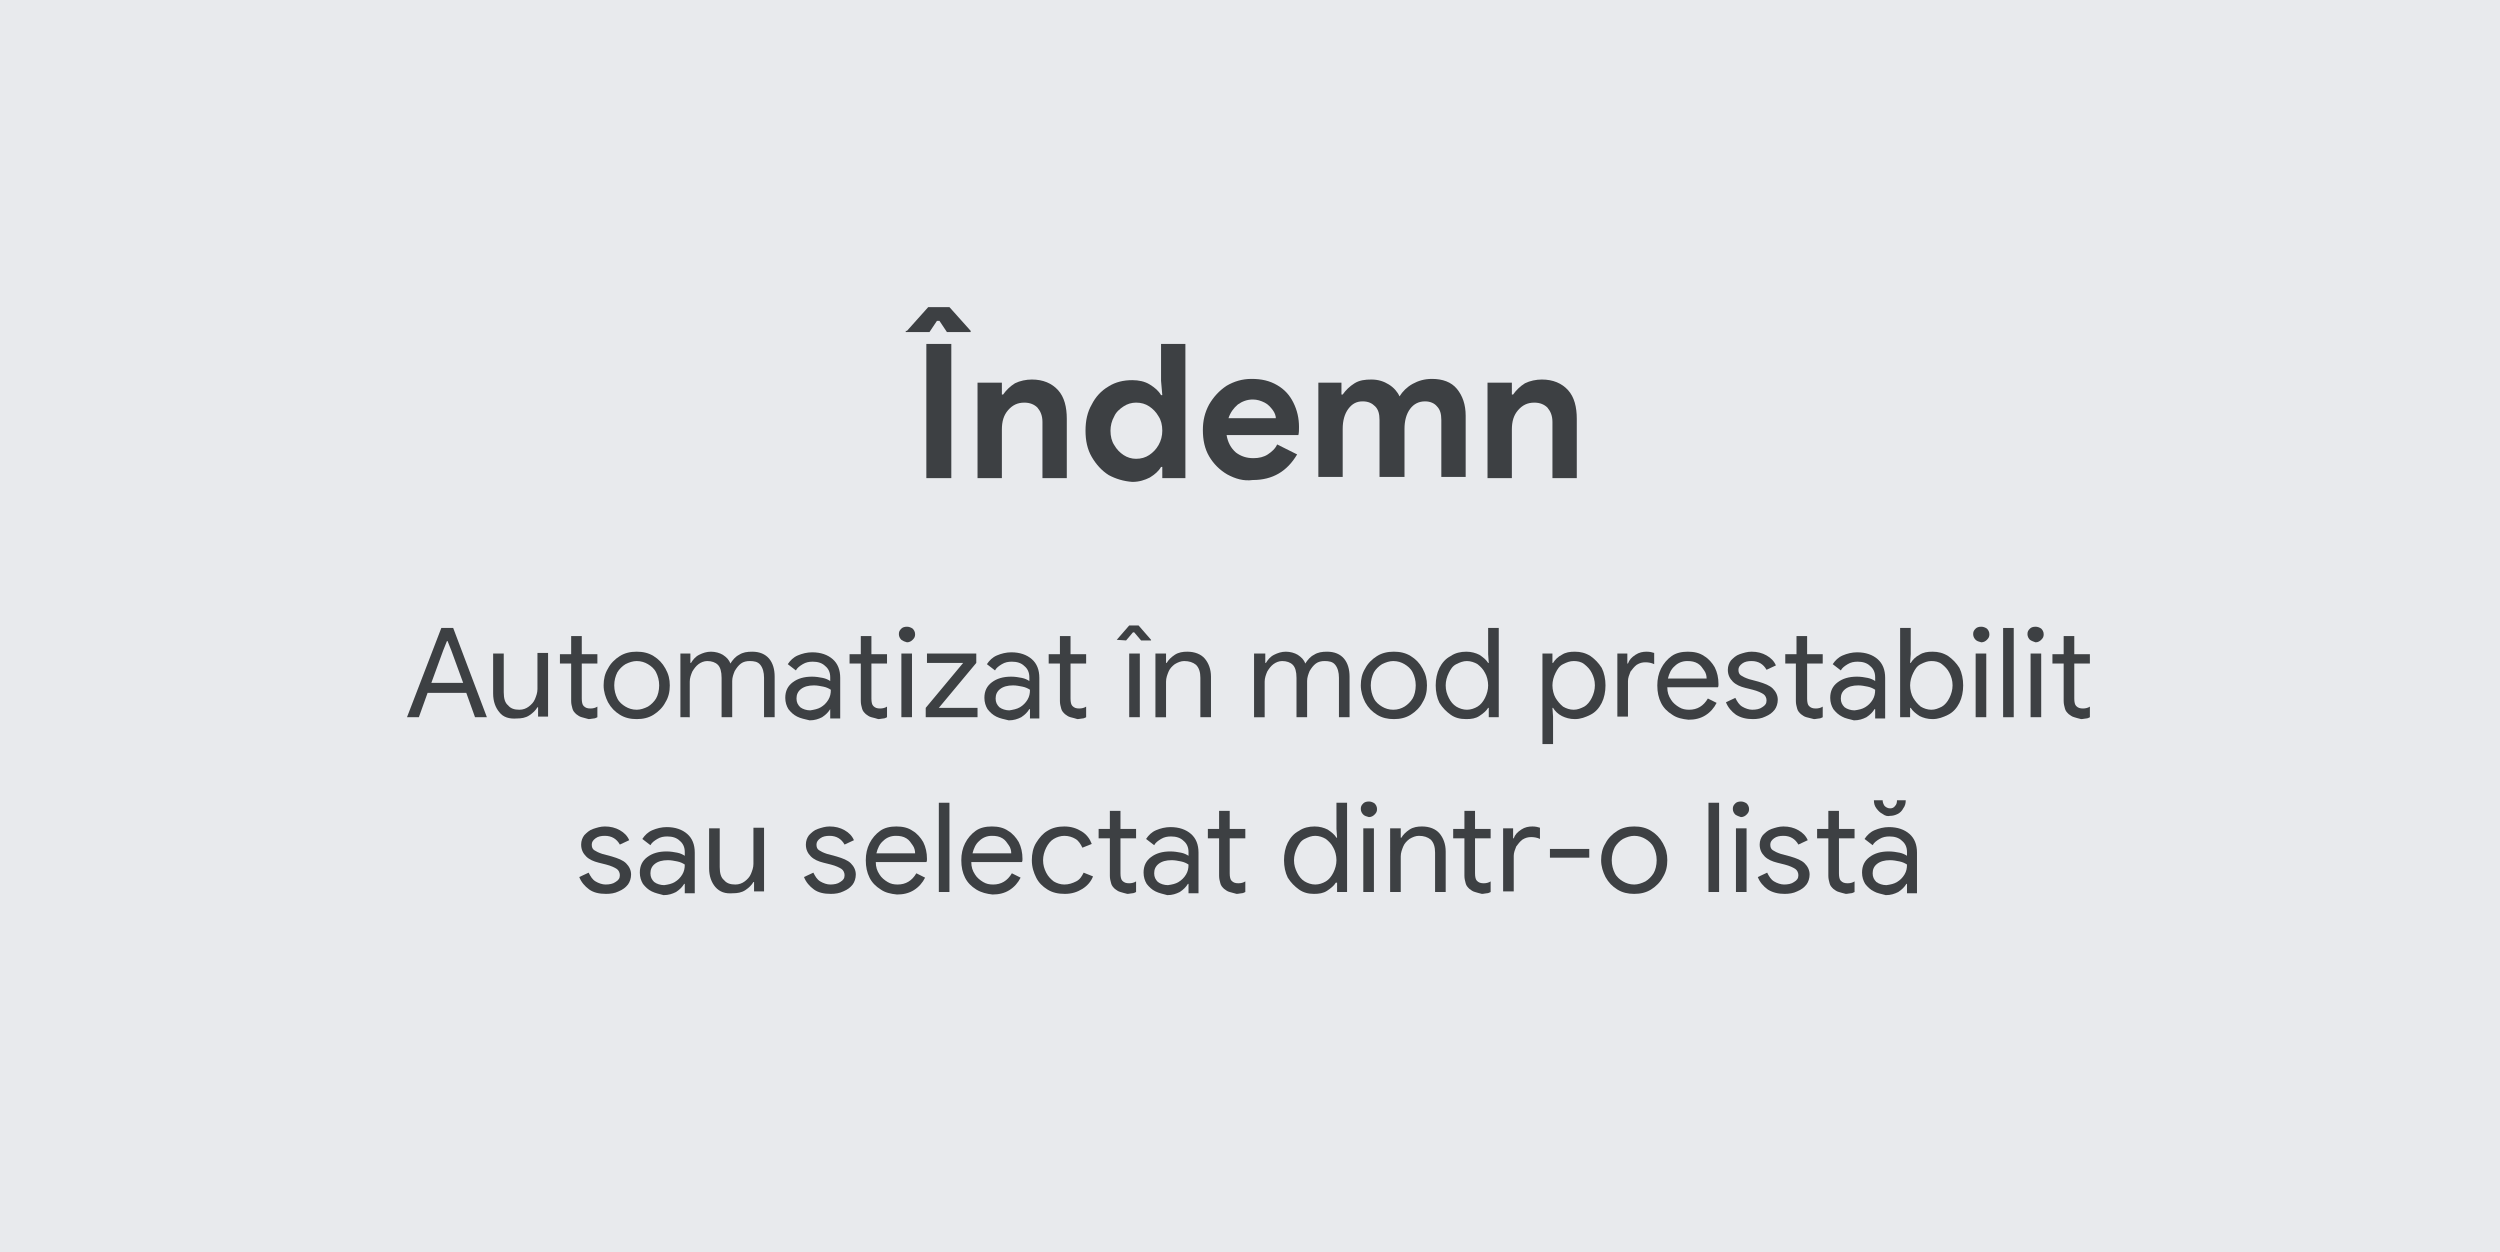<?xml version="1.0" encoding="utf-8"?>
<!-- Generator: Adobe Illustrator 24.0.0, SVG Export Plug-In . SVG Version: 6.00 Build 0)  -->
<svg version="1.1" id="Layer_1" xmlns="http://www.w3.org/2000/svg" xmlns:xlink="http://www.w3.org/1999/xlink" x="0px" y="0px"
	 viewBox="0 0 400.5 200.6" style="enable-background:new 0 0 400.5 200.6;" xml:space="preserve">
<style type="text/css">
	.st0{fill:#E8EAED;stroke:#E8EAED;stroke-width:0.547;stroke-linecap:round;stroke-linejoin:round;stroke-miterlimit:10;}
	.st1{fill:#3D4043;}
</style>
<rect class="st0" width="400.5" height="200.6"/>
<g>
	<path class="st1" d="M145.3,53l3.4-3.8h3.4l3.4,3.8v0.2h-3.8l-1.2-1.8h-0.4l-1.2,1.8h-3.8V53z M148.4,55.1h4v21.5h-4V55.1z"/>
	<path class="st1" d="M156.8,61.3h3.7v1.9h0.2c0.5-0.7,1.1-1.3,1.9-1.8c0.8-0.4,1.8-0.6,2.7-0.6c1.8,0,3.2,0.6,4.2,1.7
		s1.4,2.7,1.4,4.6v9.5h-3.9v-9c0-1-0.3-1.7-0.8-2.3c-0.5-0.5-1.2-0.8-2.1-0.8c-1.1,0-1.9,0.4-2.6,1.2c-0.7,0.8-1,1.8-1,3.1v7.8h-3.9
		V61.3z"/>
	<path class="st1" d="M177.6,76.1c-1.1-0.7-2-1.7-2.7-2.9c-0.7-1.2-1-2.6-1-4.2c0-1.6,0.3-3,1-4.2c0.6-1.2,1.5-2.2,2.7-2.9
		c1.1-0.7,2.4-1,3.8-1c1,0,2,0.2,2.8,0.7c0.8,0.5,1.4,1,1.8,1.7h0.2L186,61v-5.9h3.9v21.5h-3.7v-1.8H186c-0.4,0.7-1,1.2-1.8,1.7
		c-0.8,0.4-1.7,0.7-2.8,0.7C180,77.1,178.7,76.7,177.6,76.1z M184.1,72.9c0.6-0.4,1.1-0.9,1.5-1.6c0.4-0.7,0.6-1.5,0.6-2.3
		c0-0.9-0.2-1.7-0.6-2.3c-0.4-0.7-0.9-1.2-1.5-1.6c-0.6-0.4-1.3-0.6-2.1-0.6c-0.7,0-1.4,0.2-2,0.6c-0.6,0.4-1.2,0.9-1.5,1.6
		c-0.4,0.7-0.6,1.5-0.6,2.3c0,0.9,0.2,1.7,0.6,2.3c0.4,0.7,0.9,1.2,1.5,1.6s1.3,0.6,2,0.6C182.8,73.5,183.5,73.3,184.1,72.9z"/>
	<path class="st1" d="M196.6,76c-1.2-0.7-2.2-1.7-2.9-2.9c-0.7-1.2-1-2.6-1-4.2c0-1.5,0.3-2.8,1-4.1c0.7-1.2,1.6-2.2,2.8-3
		c1.2-0.7,2.5-1.1,4-1.1c1.6,0,2.9,0.3,4.1,1s2,1.6,2.6,2.8c0.6,1.2,0.9,2.5,0.9,3.9c0,0.5,0,0.9-0.1,1.3h-11.5
		c0.2,1.2,0.7,2.1,1.5,2.8c0.8,0.6,1.7,0.9,2.8,0.9c0.9,0,1.7-0.2,2.3-0.6c0.6-0.4,1.2-0.9,1.5-1.6l3.2,1.6
		c-1.6,2.7-3.9,4.1-7.1,4.1C199.2,77.1,197.9,76.7,196.6,76z M204.4,67.1c0-0.5-0.2-1-0.5-1.4s-0.7-0.9-1.3-1.2
		c-0.6-0.3-1.2-0.5-1.9-0.5c-0.9,0-1.7,0.3-2.4,0.8c-0.7,0.6-1.2,1.3-1.5,2.2H204.4z"/>
	<path class="st1" d="M211.2,61.3h3.7v1.9h0.2c0.5-0.7,1.1-1.3,1.9-1.8s1.7-0.6,2.7-0.6c1.1,0,2,0.3,2.8,0.8
		c0.8,0.5,1.4,1.2,1.7,1.9c0.5-0.8,1.2-1.5,2.1-2c0.9-0.5,1.9-0.8,3.1-0.8c1.7,0,3.1,0.5,4,1.6s1.4,2.5,1.4,4.3v9.8h-3.9v-9.1
		c0-1-0.2-1.7-0.7-2.2c-0.4-0.5-1.1-0.8-1.9-0.8c-1,0-1.8,0.4-2.4,1.2c-0.6,0.8-0.9,1.9-0.9,3.2v7.7H221v-9.1c0-1-0.2-1.7-0.7-2.2
		c-0.5-0.5-1.1-0.8-2-0.8c-1,0-1.7,0.4-2.3,1.2c-0.6,0.8-0.9,1.9-0.9,3.2v7.7h-3.9V61.3z"/>
	<path class="st1" d="M238.5,61.3h3.7v1.9h0.2c0.5-0.7,1.1-1.3,1.9-1.8c0.8-0.4,1.8-0.6,2.7-0.6c1.8,0,3.2,0.6,4.2,1.7
		s1.4,2.7,1.4,4.6v9.5h-3.9v-9c0-1-0.3-1.7-0.8-2.3c-0.5-0.5-1.2-0.8-2.1-0.8c-1.1,0-1.9,0.4-2.6,1.2c-0.7,0.8-1,1.8-1,3.1v7.8h-3.9
		V61.3z"/>
</g>
<g>
	<path class="st1" d="M70.7,100.6h1.9l5.4,14.3h-1.9l-1.4-3.9h-6.2l-1.4,3.9h-1.9L70.7,100.6z M74.2,109.4l-1.9-5.2l-0.6-1.5h-0.1
		l-0.6,1.5l-1.9,5.2H74.2z"/>
	<path class="st1" d="M80,114.1c-0.6-0.7-1-1.7-1-3v-6.4h1.7v6.2c0,1,0.2,1.7,0.7,2.1c0.4,0.5,1,0.7,1.8,0.7c0.6,0,1.1-0.2,1.5-0.5
		c0.4-0.3,0.8-0.7,1-1.2c0.2-0.5,0.4-1,0.4-1.6v-5.8h1.7v10.2h-1.6v-1.5h-0.1c-0.3,0.5-0.7,0.9-1.3,1.3s-1.3,0.5-2,0.5
		C81.6,115.2,80.6,114.9,80,114.1z"/>
	<path class="st1" d="M93.2,114.9c-0.4-0.1-0.6-0.3-0.9-0.5c-0.3-0.3-0.5-0.5-0.6-0.9s-0.2-0.7-0.2-1.2v-6h-1.8v-1.5h1.8v-2.9h1.7
		v2.9h2.5v1.5h-2.5v5.6c0,0.6,0.1,1,0.3,1.2c0.3,0.3,0.6,0.4,1.1,0.4c0.4,0,0.8-0.1,1.1-0.3v1.7c-0.2,0.1-0.4,0.2-0.6,0.2
		c-0.2,0-0.5,0.1-0.8,0.1C93.9,115.1,93.6,115,93.2,114.9z"/>
	<path class="st1" d="M99.3,114.5c-0.8-0.5-1.4-1.1-1.9-2c-0.4-0.8-0.7-1.7-0.7-2.7s0.2-1.9,0.7-2.7c0.4-0.8,1.1-1.5,1.9-2
		c0.8-0.5,1.7-0.7,2.7-0.7s1.9,0.2,2.7,0.7c0.8,0.5,1.4,1.1,1.9,2s0.7,1.7,0.7,2.7s-0.2,1.9-0.7,2.7c-0.4,0.8-1.1,1.5-1.9,2
		c-0.8,0.5-1.7,0.7-2.7,0.7S100.1,115,99.3,114.5z M103.8,113.2c0.5-0.3,1-0.8,1.3-1.3s0.5-1.3,0.5-2.1c0-0.8-0.2-1.5-0.5-2.1
		c-0.3-0.6-0.8-1-1.3-1.3s-1.1-0.5-1.8-0.5c-0.6,0-1.2,0.2-1.8,0.5c-0.5,0.3-1,0.8-1.3,1.3c-0.3,0.6-0.5,1.3-0.5,2.1
		c0,0.8,0.2,1.5,0.5,2.1c0.3,0.6,0.8,1,1.3,1.3c0.5,0.3,1.1,0.5,1.8,0.5C102.6,113.7,103.2,113.5,103.8,113.2z"/>
	<path class="st1" d="M109,104.7h1.6v1.5h0.1c0.3-0.5,0.7-1,1.3-1.3c0.6-0.3,1.2-0.5,1.9-0.5c0.7,0,1.4,0.2,1.9,0.5
		c0.6,0.4,1,0.8,1.2,1.4c0.4-0.6,0.8-1.1,1.4-1.4c0.6-0.4,1.3-0.5,2.1-0.5c1.2,0,2.1,0.4,2.7,1.1c0.6,0.7,0.9,1.7,0.9,2.9v6.5h-1.7
		v-6.3c0-0.9-0.2-1.6-0.6-2.1s-1-0.6-1.7-0.6c-0.5,0-1,0.1-1.4,0.4c-0.4,0.3-0.7,0.7-1,1.2c-0.2,0.5-0.4,1-0.4,1.6v5.8h-1.7v-6.3
		c0-1-0.2-1.7-0.6-2.1s-1-0.6-1.7-0.6c-0.5,0-1,0.2-1.4,0.5c-0.4,0.3-0.7,0.7-1,1.2c-0.2,0.5-0.4,1-0.4,1.6v5.7H109V104.7z"/>
	<path class="st1" d="M127.7,114.8c-0.6-0.3-1-0.7-1.4-1.2c-0.3-0.5-0.5-1.1-0.5-1.8c0-1.1,0.4-1.9,1.2-2.5c0.8-0.6,1.8-0.9,3.1-0.9
		c0.6,0,1.2,0.1,1.7,0.2c0.5,0.1,0.9,0.3,1.2,0.5v-0.6c0-0.8-0.3-1.4-0.8-1.8c-0.5-0.5-1.2-0.7-2-0.7c-0.6,0-1.1,0.1-1.6,0.4
		s-0.9,0.6-1.1,1l-1.3-1c0.4-0.6,0.9-1.1,1.6-1.4s1.5-0.5,2.3-0.5c1.4,0,2.5,0.4,3.3,1.1c0.8,0.7,1.2,1.7,1.2,3v6.5h-1.6v-1.5H133
		c-0.3,0.5-0.7,0.9-1.3,1.3c-0.6,0.3-1.2,0.5-2,0.5C128.9,115.2,128.3,115.1,127.7,114.8z M131.5,113.3c0.5-0.3,0.9-0.7,1.2-1.2
		c0.3-0.5,0.4-1,0.4-1.6c-0.3-0.2-0.7-0.4-1.2-0.5c-0.5-0.1-1-0.2-1.5-0.2c-0.9,0-1.6,0.2-2.1,0.6s-0.7,0.9-0.7,1.5
		c0,0.6,0.2,1,0.6,1.4c0.4,0.3,1,0.5,1.6,0.5C130.4,113.7,131,113.6,131.5,113.3z"/>
	<path class="st1" d="M139.6,114.9c-0.4-0.1-0.6-0.3-0.9-0.5c-0.3-0.3-0.5-0.5-0.6-0.9s-0.2-0.7-0.2-1.2v-6h-1.8v-1.5h1.8v-2.9h1.7
		v2.9h2.5v1.5h-2.5v5.6c0,0.6,0.1,1,0.3,1.2c0.3,0.3,0.6,0.4,1.1,0.4c0.4,0,0.8-0.1,1.1-0.3v1.7c-0.2,0.1-0.4,0.2-0.6,0.2
		c-0.2,0-0.5,0.1-0.8,0.1C140.4,115.1,140,115,139.6,114.9z"/>
	<path class="st1" d="M144.4,102.5c-0.2-0.2-0.4-0.5-0.4-0.9s0.1-0.6,0.4-0.9c0.2-0.2,0.5-0.3,0.9-0.3c0.3,0,0.6,0.1,0.9,0.3
		c0.2,0.2,0.4,0.5,0.4,0.9s-0.1,0.6-0.4,0.9c-0.2,0.2-0.5,0.4-0.9,0.4C144.9,102.8,144.7,102.7,144.4,102.5z M144.4,104.7h1.7v10.2
		h-1.7V104.7z"/>
	<path class="st1" d="M148.3,113.4l6-7.2h-5.8v-1.5h7.9v1.5l-6,7.2h6.2v1.5h-8.3V113.4z"/>
	<path class="st1" d="M159.6,114.8c-0.6-0.3-1-0.7-1.4-1.2c-0.3-0.5-0.5-1.1-0.5-1.8c0-1.1,0.4-1.9,1.2-2.5c0.8-0.6,1.8-0.9,3.1-0.9
		c0.6,0,1.2,0.1,1.7,0.2c0.5,0.1,0.9,0.3,1.2,0.5v-0.6c0-0.8-0.3-1.4-0.8-1.8c-0.5-0.5-1.2-0.7-2-0.7c-0.6,0-1.1,0.1-1.6,0.4
		s-0.9,0.6-1.1,1l-1.3-1c0.4-0.6,0.9-1.1,1.6-1.4s1.5-0.5,2.3-0.5c1.4,0,2.5,0.4,3.3,1.1c0.8,0.7,1.2,1.7,1.2,3v6.5H165v-1.5h-0.1
		c-0.3,0.5-0.7,0.9-1.3,1.3c-0.6,0.3-1.2,0.5-2,0.5C160.8,115.2,160.2,115.1,159.6,114.8z M163.4,113.3c0.5-0.3,0.9-0.7,1.2-1.2
		c0.3-0.5,0.4-1,0.4-1.6c-0.3-0.2-0.7-0.4-1.2-0.5c-0.5-0.1-1-0.2-1.5-0.2c-0.9,0-1.6,0.2-2.1,0.6s-0.7,0.9-0.7,1.5
		c0,0.6,0.2,1,0.6,1.4c0.4,0.3,1,0.5,1.6,0.5C162.3,113.7,162.9,113.6,163.4,113.3z"/>
	<path class="st1" d="M171.5,114.9c-0.4-0.1-0.6-0.3-0.9-0.5c-0.3-0.3-0.5-0.5-0.6-0.9s-0.2-0.7-0.2-1.2v-6h-1.8v-1.5h1.8v-2.9h1.7
		v2.9h2.5v1.5h-2.5v5.6c0,0.6,0.1,1,0.3,1.2c0.3,0.3,0.6,0.4,1.1,0.4c0.4,0,0.8-0.1,1.1-0.3v1.7c-0.2,0.1-0.4,0.2-0.6,0.2
		c-0.2,0-0.5,0.1-0.8,0.1C172.3,115.1,171.9,115,171.5,114.9z"/>
	<path class="st1" d="M178.9,102.5l2-2.3h1.5l2,2.3v0.1h-1.6l-1.1-1.3h-0.2l-1.1,1.3L178.9,102.5L178.9,102.5z M180.9,104.7h1.7
		v10.2h-1.7V104.7z"/>
	<path class="st1" d="M185.2,104.7h1.6v1.5h0.1c0.3-0.5,0.7-0.9,1.3-1.3c0.6-0.4,1.3-0.5,2-0.5c1.2,0,2.2,0.4,2.8,1.1
		c0.6,0.7,1,1.7,1,2.9v6.5h-1.7v-6.3c0-0.9-0.2-1.6-0.7-2.1c-0.5-0.4-1.1-0.6-1.9-0.6c-0.5,0-1,0.2-1.5,0.5c-0.4,0.3-0.8,0.7-1,1.2
		c-0.2,0.5-0.4,1-0.4,1.6v5.7h-1.7V104.7z"/>
	<path class="st1" d="M201.1,104.7h1.6v1.5h0.1c0.3-0.5,0.7-1,1.3-1.3c0.6-0.3,1.2-0.5,1.9-0.5c0.7,0,1.4,0.2,1.9,0.5
		c0.6,0.4,1,0.8,1.2,1.4c0.4-0.6,0.8-1.1,1.4-1.4c0.6-0.4,1.3-0.5,2.1-0.5c1.2,0,2.1,0.4,2.7,1.1c0.6,0.7,0.9,1.7,0.9,2.9v6.5h-1.7
		v-6.3c0-0.9-0.2-1.6-0.6-2.1s-1-0.6-1.7-0.6c-0.5,0-1,0.1-1.4,0.4c-0.4,0.3-0.7,0.7-1,1.2c-0.2,0.5-0.4,1-0.4,1.6v5.8h-1.7v-6.3
		c0-1-0.2-1.7-0.6-2.1s-1-0.6-1.7-0.6c-0.5,0-1,0.2-1.4,0.5c-0.4,0.3-0.7,0.7-1,1.2c-0.2,0.5-0.4,1-0.4,1.6v5.7h-1.7V104.7z"/>
	<path class="st1" d="M220.6,114.5c-0.8-0.5-1.4-1.1-1.9-2c-0.4-0.8-0.7-1.7-0.7-2.7s0.2-1.9,0.7-2.7c0.4-0.8,1.1-1.5,1.9-2
		c0.8-0.5,1.7-0.7,2.7-0.7s1.9,0.2,2.7,0.7c0.8,0.5,1.4,1.1,1.9,2s0.7,1.7,0.7,2.7s-0.2,1.9-0.7,2.7c-0.4,0.8-1.1,1.5-1.9,2
		c-0.8,0.5-1.7,0.7-2.7,0.7S221.4,115,220.6,114.5z M225,113.2c0.5-0.3,1-0.8,1.3-1.3s0.5-1.3,0.5-2.1c0-0.8-0.2-1.5-0.5-2.1
		c-0.3-0.6-0.8-1-1.3-1.3s-1.1-0.5-1.8-0.5c-0.6,0-1.2,0.2-1.8,0.5c-0.5,0.3-1,0.8-1.3,1.3c-0.3,0.6-0.5,1.3-0.5,2.1
		c0,0.8,0.2,1.5,0.5,2.1c0.3,0.6,0.8,1,1.3,1.3c0.5,0.3,1.1,0.5,1.8,0.5C223.9,113.7,224.5,113.5,225,113.2z"/>
	<path class="st1" d="M232.4,114.5c-0.7-0.5-1.3-1.1-1.8-1.9c-0.4-0.8-0.6-1.8-0.6-2.8c0-1,0.2-2,0.6-2.8s1-1.5,1.8-1.9
		c0.7-0.5,1.6-0.7,2.5-0.7c0.8,0,1.5,0.2,2.1,0.5c0.6,0.4,1.1,0.8,1.4,1.3h0.1l-0.1-1.4v-4.2h1.7v14.3h-1.6v-1.5h-0.1
		c-0.3,0.5-0.8,0.9-1.4,1.3c-0.6,0.4-1.3,0.5-2.1,0.5C233.9,115.2,233.1,115,232.4,114.5z M236.7,113.2c0.5-0.3,0.9-0.8,1.2-1.4
		c0.3-0.6,0.5-1.3,0.5-2s-0.2-1.5-0.5-2c-0.3-0.6-0.7-1-1.2-1.4c-0.5-0.3-1.1-0.5-1.7-0.5c-0.6,0-1.1,0.2-1.7,0.5s-0.9,0.8-1.2,1.4
		c-0.3,0.6-0.5,1.3-0.5,2c0,0.8,0.2,1.4,0.5,2c0.3,0.6,0.7,1.1,1.2,1.4c0.5,0.3,1.1,0.5,1.7,0.5
		C235.6,113.7,236.2,113.5,236.7,113.2z"/>
	<path class="st1" d="M247.1,104.7h1.6v1.5h0.1c0.3-0.5,0.8-1,1.4-1.3c0.6-0.4,1.3-0.5,2.1-0.5c0.9,0,1.7,0.2,2.5,0.7
		c0.7,0.5,1.3,1.1,1.8,1.9c0.4,0.8,0.6,1.8,0.6,2.8c0,1-0.2,2-0.6,2.8c-0.4,0.8-1,1.5-1.8,1.9s-1.6,0.7-2.5,0.7
		c-0.8,0-1.5-0.2-2.1-0.5s-1.1-0.8-1.4-1.3h-0.1l0.1,1.4v4.4h-1.7V104.7z M253.8,113.2c0.5-0.3,0.9-0.8,1.2-1.4
		c0.3-0.6,0.5-1.3,0.5-2c0-0.8-0.2-1.4-0.5-2c-0.3-0.6-0.7-1-1.2-1.4s-1.1-0.5-1.7-0.5c-0.6,0-1.1,0.2-1.7,0.5s-0.9,0.8-1.2,1.4
		s-0.5,1.3-0.5,2s0.2,1.5,0.5,2s0.7,1,1.2,1.4c0.5,0.3,1.1,0.5,1.7,0.5C252.7,113.7,253.2,113.5,253.8,113.2z"/>
	<path class="st1" d="M259.1,104.7h1.6v1.6h0.1c0.2-0.6,0.6-1,1.2-1.4c0.6-0.4,1.2-0.5,1.8-0.5c0.5,0,0.9,0.1,1.2,0.2v1.8
		c-0.4-0.2-0.9-0.3-1.4-0.3c-0.5,0-0.9,0.1-1.4,0.4c-0.4,0.3-0.7,0.7-1,1.1c-0.2,0.5-0.4,1-0.4,1.5v5.7h-1.7V104.7z"/>
	<path class="st1" d="M267.9,114.5c-0.8-0.5-1.4-1.1-1.8-1.9c-0.4-0.8-0.6-1.7-0.6-2.8c0-1,0.2-1.9,0.6-2.7c0.4-0.8,1-1.5,1.7-2
		c0.7-0.5,1.6-0.7,2.6-0.7c1,0,1.9,0.2,2.6,0.7c0.7,0.4,1.3,1.1,1.7,1.8c0.4,0.8,0.6,1.7,0.6,2.7c0,0.2,0,0.4-0.1,0.5h-8.1
		c0,0.8,0.2,1.4,0.6,2c0.3,0.5,0.8,0.9,1.3,1.2c0.5,0.3,1,0.4,1.6,0.4c1.3,0,2.3-0.6,3-1.8l1.4,0.7c-0.4,0.8-1,1.5-1.8,2
		c-0.8,0.5-1.7,0.7-2.7,0.7C269.5,115.2,268.6,115,267.9,114.5z M273.4,108.7c0-0.4-0.1-0.9-0.4-1.3s-0.5-0.8-1-1.1
		c-0.5-0.3-1-0.4-1.7-0.4c-0.8,0-1.5,0.3-2,0.8c-0.6,0.5-0.9,1.2-1.1,2H273.4z"/>
	<path class="st1" d="M278.1,114.5c-0.7-0.5-1.3-1.2-1.6-2l1.5-0.7c0.3,0.6,0.6,1.1,1.1,1.4s1.1,0.5,1.6,0.5c0.6,0,1.2-0.1,1.6-0.4
		c0.5-0.3,0.7-0.6,0.7-1.1c0-0.4-0.2-0.8-0.5-1s-0.9-0.5-1.7-0.7l-1.2-0.3c-0.8-0.2-1.5-0.5-2-1c-0.5-0.5-0.8-1.1-0.8-1.9
		c0-0.6,0.2-1.1,0.5-1.5c0.4-0.4,0.8-0.8,1.4-1s1.2-0.4,1.9-0.4c0.9,0,1.7,0.2,2.4,0.6c0.7,0.4,1.2,0.9,1.5,1.6l-1.5,0.7
		c-0.5-0.9-1.3-1.4-2.4-1.4c-0.6,0-1.1,0.1-1.5,0.4c-0.4,0.3-0.6,0.6-0.6,1c0,0.4,0.1,0.7,0.4,0.9c0.3,0.2,0.7,0.4,1.3,0.6l1.5,0.4
		c1,0.3,1.8,0.6,2.3,1.1c0.5,0.5,0.8,1.1,0.8,1.8c0,0.6-0.2,1.2-0.5,1.6c-0.4,0.5-0.8,0.8-1.5,1.1c-0.6,0.3-1.3,0.4-2,0.4
		C279.8,115.2,278.9,115,278.1,114.5z"/>
	<path class="st1" d="M289.4,114.9c-0.4-0.1-0.6-0.3-0.9-0.5c-0.3-0.3-0.5-0.5-0.6-0.9s-0.2-0.7-0.2-1.2v-6H286v-1.5h1.8v-2.9h1.7
		v2.9h2.5v1.5h-2.5v5.6c0,0.6,0.1,1,0.3,1.2c0.3,0.3,0.6,0.4,1.1,0.4c0.4,0,0.8-0.1,1.1-0.3v1.7c-0.2,0.1-0.4,0.2-0.6,0.2
		c-0.2,0-0.5,0.1-0.8,0.1C290.2,115.1,289.8,115,289.4,114.9z"/>
	<path class="st1" d="M295.1,114.8c-0.6-0.3-1-0.7-1.4-1.2c-0.3-0.5-0.5-1.1-0.5-1.8c0-1.1,0.4-1.9,1.2-2.5c0.8-0.6,1.8-0.9,3.1-0.9
		c0.6,0,1.2,0.1,1.7,0.2c0.5,0.1,0.9,0.3,1.2,0.5v-0.6c0-0.8-0.3-1.4-0.8-1.8c-0.5-0.5-1.2-0.7-2-0.7c-0.6,0-1.1,0.1-1.6,0.4
		s-0.9,0.6-1.1,1l-1.3-1c0.4-0.6,0.9-1.1,1.6-1.4s1.5-0.5,2.3-0.5c1.4,0,2.5,0.4,3.3,1.1c0.8,0.7,1.2,1.7,1.2,3v6.5h-1.6v-1.5h-0.1
		c-0.3,0.5-0.7,0.9-1.3,1.3c-0.6,0.3-1.2,0.5-2,0.5C296.3,115.2,295.6,115.1,295.1,114.8z M298.8,113.3c0.5-0.3,0.9-0.7,1.2-1.2
		c0.3-0.5,0.4-1,0.4-1.6c-0.3-0.2-0.7-0.4-1.2-0.5c-0.5-0.1-1-0.2-1.5-0.2c-0.9,0-1.6,0.2-2.1,0.6s-0.7,0.9-0.7,1.5
		c0,0.6,0.2,1,0.6,1.4c0.4,0.3,1,0.5,1.6,0.5C297.8,113.7,298.3,113.6,298.8,113.3z"/>
	<path class="st1" d="M307.5,114.7c-0.6-0.4-1.1-0.8-1.4-1.3H306v1.5h-1.6v-14.3h1.7v4.2l-0.1,1.4h0.1c0.3-0.5,0.8-1,1.4-1.3
		c0.6-0.4,1.3-0.5,2.1-0.5c0.9,0,1.7,0.2,2.5,0.7c0.7,0.5,1.3,1.1,1.8,1.9c0.4,0.8,0.6,1.8,0.6,2.8c0,1-0.2,2-0.6,2.8
		c-0.4,0.8-1,1.5-1.8,1.9s-1.6,0.7-2.5,0.7C308.8,115.2,308.1,115,307.5,114.7z M311.1,113.2c0.5-0.3,0.9-0.8,1.2-1.4
		c0.3-0.6,0.5-1.3,0.5-2c0-0.8-0.2-1.4-0.5-2c-0.3-0.6-0.7-1-1.2-1.4s-1.1-0.5-1.7-0.5c-0.6,0-1.1,0.2-1.7,0.5s-0.9,0.8-1.2,1.4
		s-0.5,1.3-0.5,2s0.2,1.5,0.5,2s0.7,1,1.2,1.4c0.5,0.3,1.1,0.5,1.7,0.5C310,113.7,310.5,113.5,311.1,113.2z"/>
	<path class="st1" d="M316.5,102.5c-0.2-0.2-0.4-0.5-0.4-0.9s0.1-0.6,0.4-0.9c0.2-0.2,0.5-0.3,0.9-0.3c0.3,0,0.6,0.1,0.9,0.3
		c0.2,0.2,0.4,0.5,0.4,0.9s-0.1,0.6-0.4,0.9c-0.2,0.2-0.5,0.4-0.9,0.4C317,102.8,316.7,102.7,316.5,102.5z M316.5,104.7h1.7v10.2
		h-1.7V104.7z"/>
	<path class="st1" d="M320.9,100.6h1.7v14.3h-1.7V100.6z"/>
	<path class="st1" d="M325.2,102.5c-0.2-0.2-0.4-0.5-0.4-0.9s0.1-0.6,0.4-0.9c0.2-0.2,0.5-0.3,0.9-0.3c0.3,0,0.6,0.1,0.9,0.3
		c0.2,0.2,0.4,0.5,0.4,0.9s-0.1,0.6-0.4,0.9c-0.2,0.2-0.5,0.4-0.9,0.4C325.8,102.8,325.5,102.7,325.2,102.5z M325.3,104.7h1.7v10.2
		h-1.7V104.7z"/>
	<path class="st1" d="M332.3,114.9c-0.4-0.1-0.6-0.3-0.9-0.5c-0.3-0.3-0.5-0.5-0.6-0.9s-0.2-0.7-0.2-1.2v-6h-1.8v-1.5h1.8v-2.9h1.7
		v2.9h2.5v1.5h-2.5v5.6c0,0.6,0.1,1,0.3,1.2c0.3,0.3,0.6,0.4,1.1,0.4c0.4,0,0.8-0.1,1.1-0.3v1.7c-0.2,0.1-0.4,0.2-0.6,0.2
		c-0.2,0-0.5,0.1-0.8,0.1C333,115.1,332.6,115,332.3,114.9z"/>
	<path class="st1" d="M94.4,142.5c-0.7-0.5-1.3-1.2-1.6-2l1.5-0.7c0.3,0.6,0.6,1.1,1.1,1.4s1.1,0.5,1.6,0.5c0.6,0,1.2-0.1,1.6-0.4
		c0.5-0.3,0.7-0.6,0.7-1.1c0-0.4-0.2-0.8-0.5-1s-0.9-0.5-1.7-0.7l-1.2-0.3c-0.8-0.2-1.5-0.5-2-1c-0.5-0.5-0.8-1.1-0.8-1.9
		c0-0.6,0.2-1.1,0.5-1.5c0.4-0.4,0.8-0.8,1.4-1s1.2-0.4,1.9-0.4c0.9,0,1.7,0.2,2.4,0.6c0.7,0.4,1.2,0.9,1.5,1.6l-1.5,0.7
		c-0.5-0.9-1.3-1.4-2.4-1.4c-0.6,0-1.1,0.1-1.5,0.4c-0.4,0.3-0.6,0.6-0.6,1c0,0.4,0.1,0.7,0.4,0.9c0.3,0.2,0.7,0.4,1.3,0.6l1.5,0.4
		c1,0.3,1.8,0.6,2.3,1.1c0.5,0.5,0.8,1.1,0.8,1.8c0,0.6-0.2,1.2-0.5,1.6c-0.4,0.5-0.8,0.8-1.5,1.1c-0.6,0.3-1.3,0.4-2,0.4
		C96,143.2,95.1,143,94.4,142.5z"/>
	<path class="st1" d="M104.4,142.8c-0.6-0.3-1-0.7-1.4-1.2c-0.3-0.5-0.5-1.1-0.5-1.8c0-1.1,0.4-1.9,1.2-2.5c0.8-0.6,1.8-0.9,3.1-0.9
		c0.6,0,1.2,0.1,1.7,0.2c0.5,0.1,0.9,0.3,1.2,0.5v-0.6c0-0.8-0.3-1.4-0.8-1.8c-0.5-0.5-1.2-0.7-2-0.7c-0.6,0-1.1,0.1-1.6,0.4
		s-0.9,0.6-1.1,1l-1.3-1c0.4-0.6,0.9-1.1,1.6-1.4s1.5-0.5,2.3-0.5c1.4,0,2.5,0.4,3.3,1.1c0.8,0.7,1.2,1.7,1.2,3v6.5h-1.6v-1.5h-0.1
		c-0.3,0.5-0.7,0.9-1.3,1.3c-0.6,0.3-1.2,0.5-2,0.5C105.6,143.2,105,143.1,104.4,142.8z M108.1,141.3c0.5-0.3,0.9-0.7,1.2-1.2
		c0.3-0.5,0.4-1,0.4-1.6c-0.3-0.2-0.7-0.4-1.2-0.5c-0.5-0.1-1-0.2-1.5-0.2c-0.9,0-1.6,0.2-2.1,0.6s-0.7,0.9-0.7,1.5
		c0,0.6,0.2,1,0.6,1.4c0.4,0.3,1,0.5,1.6,0.5C107.1,141.7,107.6,141.6,108.1,141.3z"/>
	<path class="st1" d="M114.6,142.1c-0.6-0.7-1-1.7-1-3v-6.4h1.7v6.2c0,1,0.2,1.7,0.7,2.1c0.4,0.5,1,0.7,1.8,0.7
		c0.6,0,1.1-0.2,1.5-0.5c0.4-0.3,0.8-0.7,1-1.2c0.2-0.5,0.4-1,0.4-1.6v-5.8h1.7v10.2h-1.6v-1.5h-0.1c-0.3,0.5-0.7,0.9-1.3,1.3
		s-1.3,0.5-2,0.5C116.2,143.2,115.3,142.9,114.6,142.1z"/>
	<path class="st1" d="M130.4,142.5c-0.7-0.5-1.3-1.2-1.6-2l1.5-0.7c0.3,0.6,0.6,1.1,1.1,1.4s1.1,0.5,1.6,0.5c0.6,0,1.2-0.1,1.6-0.4
		c0.5-0.3,0.7-0.6,0.7-1.1c0-0.4-0.2-0.8-0.5-1s-0.9-0.5-1.7-0.7l-1.2-0.3c-0.8-0.2-1.5-0.5-2-1c-0.5-0.5-0.8-1.1-0.8-1.9
		c0-0.6,0.2-1.1,0.5-1.5c0.4-0.4,0.8-0.8,1.4-1s1.2-0.4,1.9-0.4c0.9,0,1.7,0.2,2.4,0.6c0.7,0.4,1.2,0.9,1.5,1.6l-1.5,0.7
		c-0.5-0.9-1.3-1.4-2.4-1.4c-0.6,0-1.1,0.1-1.5,0.4c-0.4,0.3-0.6,0.6-0.6,1c0,0.4,0.1,0.7,0.4,0.9c0.3,0.2,0.7,0.4,1.3,0.6l1.5,0.4
		c1,0.3,1.8,0.6,2.3,1.1c0.5,0.5,0.8,1.1,0.8,1.8c0,0.6-0.2,1.2-0.5,1.6c-0.4,0.5-0.8,0.8-1.5,1.1c-0.6,0.3-1.3,0.4-2,0.4
		C132,143.2,131.1,143,130.4,142.5z"/>
	<path class="st1" d="M141.1,142.5c-0.8-0.5-1.4-1.1-1.8-1.9c-0.4-0.8-0.6-1.7-0.6-2.8c0-1,0.2-1.9,0.6-2.7c0.4-0.8,1-1.5,1.7-2
		c0.7-0.5,1.6-0.7,2.6-0.7c1,0,1.9,0.2,2.6,0.7c0.7,0.4,1.3,1.1,1.7,1.8c0.4,0.8,0.6,1.7,0.6,2.7c0,0.2,0,0.4-0.1,0.5h-8.1
		c0,0.8,0.2,1.4,0.6,2c0.3,0.5,0.8,0.9,1.3,1.2c0.5,0.3,1,0.4,1.6,0.4c1.3,0,2.3-0.6,3-1.8l1.4,0.7c-0.4,0.8-1,1.5-1.8,2
		c-0.8,0.5-1.7,0.7-2.7,0.7C142.7,143.2,141.8,143,141.1,142.5z M146.6,136.7c0-0.4-0.1-0.9-0.4-1.3s-0.5-0.8-1-1.1
		c-0.5-0.3-1-0.4-1.7-0.4c-0.8,0-1.5,0.3-2,0.8c-0.6,0.5-0.9,1.2-1.1,2H146.6z"/>
	<path class="st1" d="M150.4,128.6h1.7v14.3h-1.7V128.6z"/>
	<path class="st1" d="M156.4,142.5c-0.8-0.5-1.4-1.1-1.8-1.9c-0.4-0.8-0.6-1.7-0.6-2.8c0-1,0.2-1.9,0.6-2.7c0.4-0.8,1-1.5,1.7-2
		c0.7-0.5,1.6-0.7,2.6-0.7c1,0,1.9,0.2,2.6,0.7c0.7,0.4,1.3,1.1,1.7,1.8c0.4,0.8,0.6,1.7,0.6,2.7c0,0.2,0,0.4-0.1,0.5h-8.1
		c0,0.8,0.2,1.4,0.6,2c0.3,0.5,0.8,0.9,1.3,1.2c0.5,0.3,1,0.4,1.6,0.4c1.3,0,2.3-0.6,3-1.8l1.4,0.7c-0.4,0.8-1,1.5-1.8,2
		c-0.8,0.5-1.7,0.7-2.7,0.7C158.1,143.2,157.2,143,156.4,142.5z M162,136.7c0-0.4-0.1-0.9-0.4-1.3s-0.5-0.8-1-1.1
		c-0.5-0.3-1-0.4-1.7-0.4c-0.8,0-1.5,0.3-2,0.8c-0.6,0.5-0.9,1.2-1.1,2H162z"/>
	<path class="st1" d="M167.8,142.5c-0.8-0.5-1.4-1.1-1.8-1.9s-0.7-1.7-0.7-2.8c0-1,0.2-2,0.7-2.8s1.1-1.5,1.8-1.9
		c0.8-0.5,1.7-0.7,2.7-0.7c1.1,0,2,0.3,2.8,0.8c0.8,0.5,1.3,1.2,1.6,2l-1.5,0.6c-0.3-0.6-0.6-1.1-1.1-1.4c-0.5-0.3-1.1-0.5-1.8-0.5
		c-0.6,0-1.2,0.2-1.7,0.5c-0.5,0.3-0.9,0.8-1.2,1.4c-0.3,0.6-0.5,1.3-0.5,2c0,0.8,0.2,1.4,0.5,2c0.3,0.6,0.7,1,1.2,1.4
		c0.5,0.3,1.1,0.5,1.7,0.5c0.7,0,1.3-0.2,1.9-0.5s0.9-0.8,1.2-1.4l1.5,0.6c-0.3,0.8-0.9,1.5-1.7,2c-0.8,0.5-1.7,0.8-2.8,0.8
		C169.5,143.2,168.6,143,167.8,142.5z"/>
	<path class="st1" d="M179.5,142.9c-0.4-0.1-0.6-0.3-0.9-0.5c-0.3-0.3-0.5-0.5-0.6-0.9s-0.2-0.7-0.2-1.2v-6H176v-1.5h1.8v-2.9h1.7
		v2.9h2.5v1.5h-2.5v5.6c0,0.6,0.1,1,0.3,1.2c0.3,0.3,0.6,0.4,1.1,0.4c0.4,0,0.8-0.1,1.1-0.3v1.7c-0.2,0.1-0.4,0.2-0.6,0.2
		c-0.2,0-0.5,0.1-0.8,0.1C180.2,143.1,179.8,143,179.5,142.9z"/>
	<path class="st1" d="M185.1,142.8c-0.6-0.3-1-0.7-1.4-1.2c-0.3-0.5-0.5-1.1-0.5-1.8c0-1.1,0.4-1.9,1.2-2.5c0.8-0.6,1.8-0.9,3.1-0.9
		c0.6,0,1.2,0.1,1.7,0.2c0.5,0.1,0.9,0.3,1.2,0.5v-0.6c0-0.8-0.3-1.4-0.8-1.8c-0.5-0.5-1.2-0.7-2-0.7c-0.6,0-1.1,0.1-1.6,0.4
		s-0.9,0.6-1.1,1l-1.3-1c0.4-0.6,0.9-1.1,1.6-1.4s1.5-0.5,2.3-0.5c1.4,0,2.5,0.4,3.3,1.1c0.8,0.7,1.2,1.7,1.2,3v6.5h-1.6v-1.5h-0.1
		c-0.3,0.5-0.7,0.9-1.3,1.3c-0.6,0.3-1.2,0.5-2,0.5C186.3,143.2,185.7,143.1,185.1,142.8z M188.8,141.3c0.5-0.3,0.9-0.7,1.2-1.2
		c0.3-0.5,0.4-1,0.4-1.6c-0.3-0.2-0.7-0.4-1.2-0.5c-0.5-0.1-1-0.2-1.5-0.2c-0.9,0-1.6,0.2-2.1,0.6s-0.7,0.9-0.7,1.5
		c0,0.6,0.2,1,0.6,1.4c0.4,0.3,1,0.5,1.6,0.5C187.8,141.7,188.3,141.6,188.8,141.3z"/>
	<path class="st1" d="M197,142.9c-0.4-0.1-0.6-0.3-0.9-0.5c-0.3-0.3-0.5-0.5-0.6-0.9s-0.2-0.7-0.2-1.2v-6h-1.8v-1.5h1.8v-2.9h1.7
		v2.9h2.5v1.5H197v5.6c0,0.6,0.1,1,0.3,1.2c0.3,0.3,0.6,0.4,1.1,0.4c0.4,0,0.8-0.1,1.1-0.3v1.7c-0.2,0.1-0.4,0.2-0.6,0.2
		c-0.2,0-0.5,0.1-0.8,0.1C197.7,143.1,197.4,143,197,142.9z"/>
	<path class="st1" d="M208.1,142.5c-0.7-0.5-1.3-1.1-1.8-1.9c-0.4-0.8-0.6-1.8-0.6-2.8c0-1,0.2-2,0.6-2.8s1-1.5,1.8-1.9
		c0.7-0.5,1.6-0.7,2.5-0.7c0.8,0,1.5,0.2,2.1,0.5c0.6,0.4,1.1,0.8,1.4,1.3h0.1l-0.1-1.4v-4.2h1.7v14.3h-1.6v-1.5H214
		c-0.3,0.5-0.8,0.9-1.4,1.3c-0.6,0.4-1.3,0.5-2.1,0.5C209.6,143.2,208.8,143,208.1,142.5z M212.4,141.2c0.5-0.3,0.9-0.8,1.2-1.4
		c0.3-0.6,0.5-1.3,0.5-2s-0.2-1.5-0.5-2c-0.3-0.6-0.7-1-1.2-1.4c-0.5-0.3-1.1-0.5-1.7-0.5c-0.6,0-1.1,0.2-1.7,0.5s-0.9,0.8-1.2,1.4
		c-0.3,0.6-0.5,1.3-0.5,2c0,0.8,0.2,1.4,0.5,2c0.3,0.6,0.7,1.1,1.2,1.4c0.5,0.3,1.1,0.5,1.7,0.5
		C211.3,141.7,211.9,141.5,212.4,141.2z"/>
	<path class="st1" d="M218.4,130.5c-0.2-0.2-0.4-0.5-0.4-0.9s0.1-0.6,0.4-0.9c0.2-0.2,0.5-0.3,0.9-0.3c0.3,0,0.6,0.1,0.9,0.3
		c0.2,0.2,0.4,0.5,0.4,0.9s-0.1,0.6-0.4,0.9c-0.2,0.2-0.5,0.4-0.9,0.4C218.9,130.8,218.6,130.7,218.4,130.5z M218.4,132.7h1.7v10.2
		h-1.7V132.7z"/>
	<path class="st1" d="M222.8,132.7h1.6v1.5h0.1c0.3-0.5,0.7-0.9,1.3-1.3c0.6-0.4,1.3-0.5,2-0.5c1.2,0,2.2,0.4,2.8,1.1
		c0.6,0.7,1,1.7,1,2.9v6.5h-1.7v-6.3c0-0.9-0.2-1.6-0.7-2.1c-0.5-0.4-1.1-0.6-1.9-0.6c-0.5,0-1,0.2-1.5,0.5c-0.4,0.3-0.8,0.7-1,1.2
		c-0.2,0.5-0.4,1-0.4,1.6v5.7h-1.7V132.7z"/>
	<path class="st1" d="M236.3,142.9c-0.4-0.1-0.6-0.3-0.9-0.5c-0.3-0.3-0.5-0.5-0.6-0.9s-0.2-0.7-0.2-1.2v-6h-1.8v-1.5h1.8v-2.9h1.7
		v2.9h2.5v1.5h-2.5v5.6c0,0.6,0.1,1,0.3,1.2c0.3,0.3,0.6,0.4,1.1,0.4c0.4,0,0.8-0.1,1.1-0.3v1.7c-0.2,0.1-0.4,0.2-0.6,0.2
		c-0.2,0-0.5,0.1-0.8,0.1C237,143.1,236.6,143,236.3,142.9z"/>
	<path class="st1" d="M240.8,132.7h1.6v1.6h0.1c0.2-0.6,0.6-1,1.2-1.4c0.6-0.4,1.2-0.5,1.8-0.5c0.5,0,0.9,0.1,1.2,0.2v1.8
		c-0.4-0.2-0.9-0.3-1.4-0.3c-0.5,0-0.9,0.1-1.4,0.4c-0.4,0.3-0.7,0.7-1,1.1c-0.2,0.5-0.4,1-0.4,1.5v5.7h-1.7V132.7z"/>
	<path class="st1" d="M248.3,136h6.3v1.4h-6.3V136z"/>
	<path class="st1" d="M259.1,142.5c-0.8-0.5-1.4-1.1-1.9-2c-0.4-0.8-0.7-1.7-0.7-2.7s0.2-1.9,0.7-2.7c0.4-0.8,1.1-1.5,1.9-2
		c0.8-0.5,1.7-0.7,2.7-0.7s1.9,0.2,2.7,0.7c0.8,0.5,1.4,1.1,1.9,2s0.7,1.7,0.7,2.7s-0.2,1.9-0.7,2.7c-0.4,0.8-1.1,1.5-1.9,2
		c-0.8,0.5-1.7,0.7-2.7,0.7S259.9,143,259.1,142.5z M263.6,141.2c0.5-0.3,1-0.8,1.3-1.3s0.5-1.3,0.5-2.1c0-0.8-0.2-1.5-0.5-2.1
		c-0.3-0.6-0.8-1-1.3-1.3s-1.1-0.5-1.8-0.5c-0.6,0-1.2,0.2-1.8,0.5c-0.5,0.3-1,0.8-1.3,1.3c-0.3,0.6-0.5,1.3-0.5,2.1
		c0,0.8,0.2,1.5,0.5,2.1c0.3,0.6,0.8,1,1.3,1.3c0.5,0.3,1.1,0.5,1.8,0.5C262.4,141.7,263,141.5,263.6,141.2z"/>
	<path class="st1" d="M273.7,128.6h1.7v14.3h-1.7V128.6z"/>
	<path class="st1" d="M278,130.5c-0.2-0.2-0.4-0.5-0.4-0.9s0.1-0.6,0.4-0.9c0.2-0.2,0.5-0.3,0.9-0.3c0.3,0,0.6,0.1,0.9,0.3
		c0.2,0.2,0.4,0.5,0.4,0.9s-0.1,0.6-0.4,0.9c-0.2,0.2-0.5,0.4-0.9,0.4C278.6,130.8,278.3,130.7,278,130.5z M278.1,132.7h1.7v10.2
		h-1.7V132.7z"/>
	<path class="st1" d="M283.2,142.5c-0.7-0.5-1.3-1.2-1.6-2l1.5-0.7c0.3,0.6,0.6,1.1,1.1,1.4s1.1,0.5,1.6,0.5c0.6,0,1.2-0.1,1.6-0.4
		c0.5-0.3,0.7-0.6,0.7-1.1c0-0.4-0.2-0.8-0.5-1s-0.9-0.5-1.7-0.7l-1.2-0.3c-0.8-0.2-1.5-0.5-2-1c-0.5-0.5-0.8-1.1-0.8-1.9
		c0-0.6,0.2-1.1,0.5-1.5c0.4-0.4,0.8-0.8,1.4-1s1.2-0.4,1.9-0.4c0.9,0,1.7,0.2,2.4,0.6c0.7,0.4,1.2,0.9,1.5,1.6l-1.5,0.7
		c-0.5-0.9-1.3-1.4-2.4-1.4c-0.6,0-1.1,0.1-1.5,0.4c-0.4,0.3-0.6,0.6-0.6,1c0,0.4,0.1,0.7,0.4,0.9c0.3,0.2,0.7,0.4,1.3,0.6l1.5,0.4
		c1,0.3,1.8,0.6,2.3,1.1c0.5,0.5,0.8,1.1,0.8,1.8c0,0.6-0.2,1.2-0.5,1.6c-0.4,0.5-0.8,0.8-1.5,1.1c-0.6,0.3-1.3,0.4-2,0.4
		C284.9,143.2,284,143,283.2,142.5z"/>
	<path class="st1" d="M294.6,142.9c-0.4-0.1-0.6-0.3-0.9-0.5c-0.3-0.3-0.5-0.5-0.6-0.9s-0.2-0.7-0.2-1.2v-6h-1.8v-1.5h1.8v-2.9h1.7
		v2.9h2.5v1.5h-2.5v5.6c0,0.6,0.1,1,0.3,1.2c0.3,0.3,0.6,0.4,1.1,0.4c0.4,0,0.8-0.1,1.1-0.3v1.7c-0.2,0.1-0.4,0.2-0.6,0.2
		c-0.2,0-0.5,0.1-0.8,0.1C295.3,143.1,294.9,143,294.6,142.9z"/>
	<path class="st1" d="M300.2,142.8c-0.6-0.3-1-0.7-1.4-1.2c-0.3-0.5-0.5-1.1-0.5-1.8c0-1.1,0.4-1.9,1.2-2.5c0.8-0.6,1.8-0.9,3.1-0.9
		c0.6,0,1.2,0.1,1.7,0.2c0.5,0.1,0.9,0.3,1.2,0.5v-0.6c0-0.8-0.3-1.4-0.8-1.8c-0.5-0.5-1.2-0.7-2-0.7c-0.6,0-1.1,0.1-1.6,0.4
		s-0.9,0.6-1.1,1l-1.3-1c0.4-0.6,0.9-1.1,1.6-1.4s1.5-0.5,2.3-0.5c1.4,0,2.5,0.4,3.3,1.1c0.8,0.7,1.2,1.7,1.2,3v6.5h-1.6v-1.5h-0.1
		c-0.3,0.5-0.7,0.9-1.3,1.3c-0.6,0.3-1.2,0.5-2,0.5C301.4,143.2,300.7,143.1,300.2,142.8z M303.9,141.3c0.5-0.3,0.9-0.7,1.2-1.2
		c0.3-0.5,0.4-1,0.4-1.6c-0.3-0.2-0.7-0.4-1.2-0.5c-0.5-0.1-1-0.2-1.5-0.2c-0.9,0-1.6,0.2-2.1,0.6s-0.7,0.9-0.7,1.5
		c0,0.6,0.2,1,0.6,1.4c0.4,0.3,1,0.5,1.6,0.5C302.9,141.7,303.4,141.6,303.9,141.3z M301.6,130.4c-0.4-0.2-0.7-0.5-1-0.9
		s-0.4-0.8-0.4-1.3h1.4c0,0.3,0.1,0.6,0.3,0.9c0.2,0.2,0.5,0.4,0.9,0.4c0.3,0,0.6-0.1,0.8-0.4c0.2-0.2,0.3-0.5,0.3-0.9h1.4
		c0,0.5-0.1,0.9-0.4,1.3c-0.2,0.4-0.5,0.7-0.9,0.9c-0.4,0.2-0.8,0.3-1.2,0.3C302.4,130.8,302,130.7,301.6,130.4z"/>
</g>
</svg>
